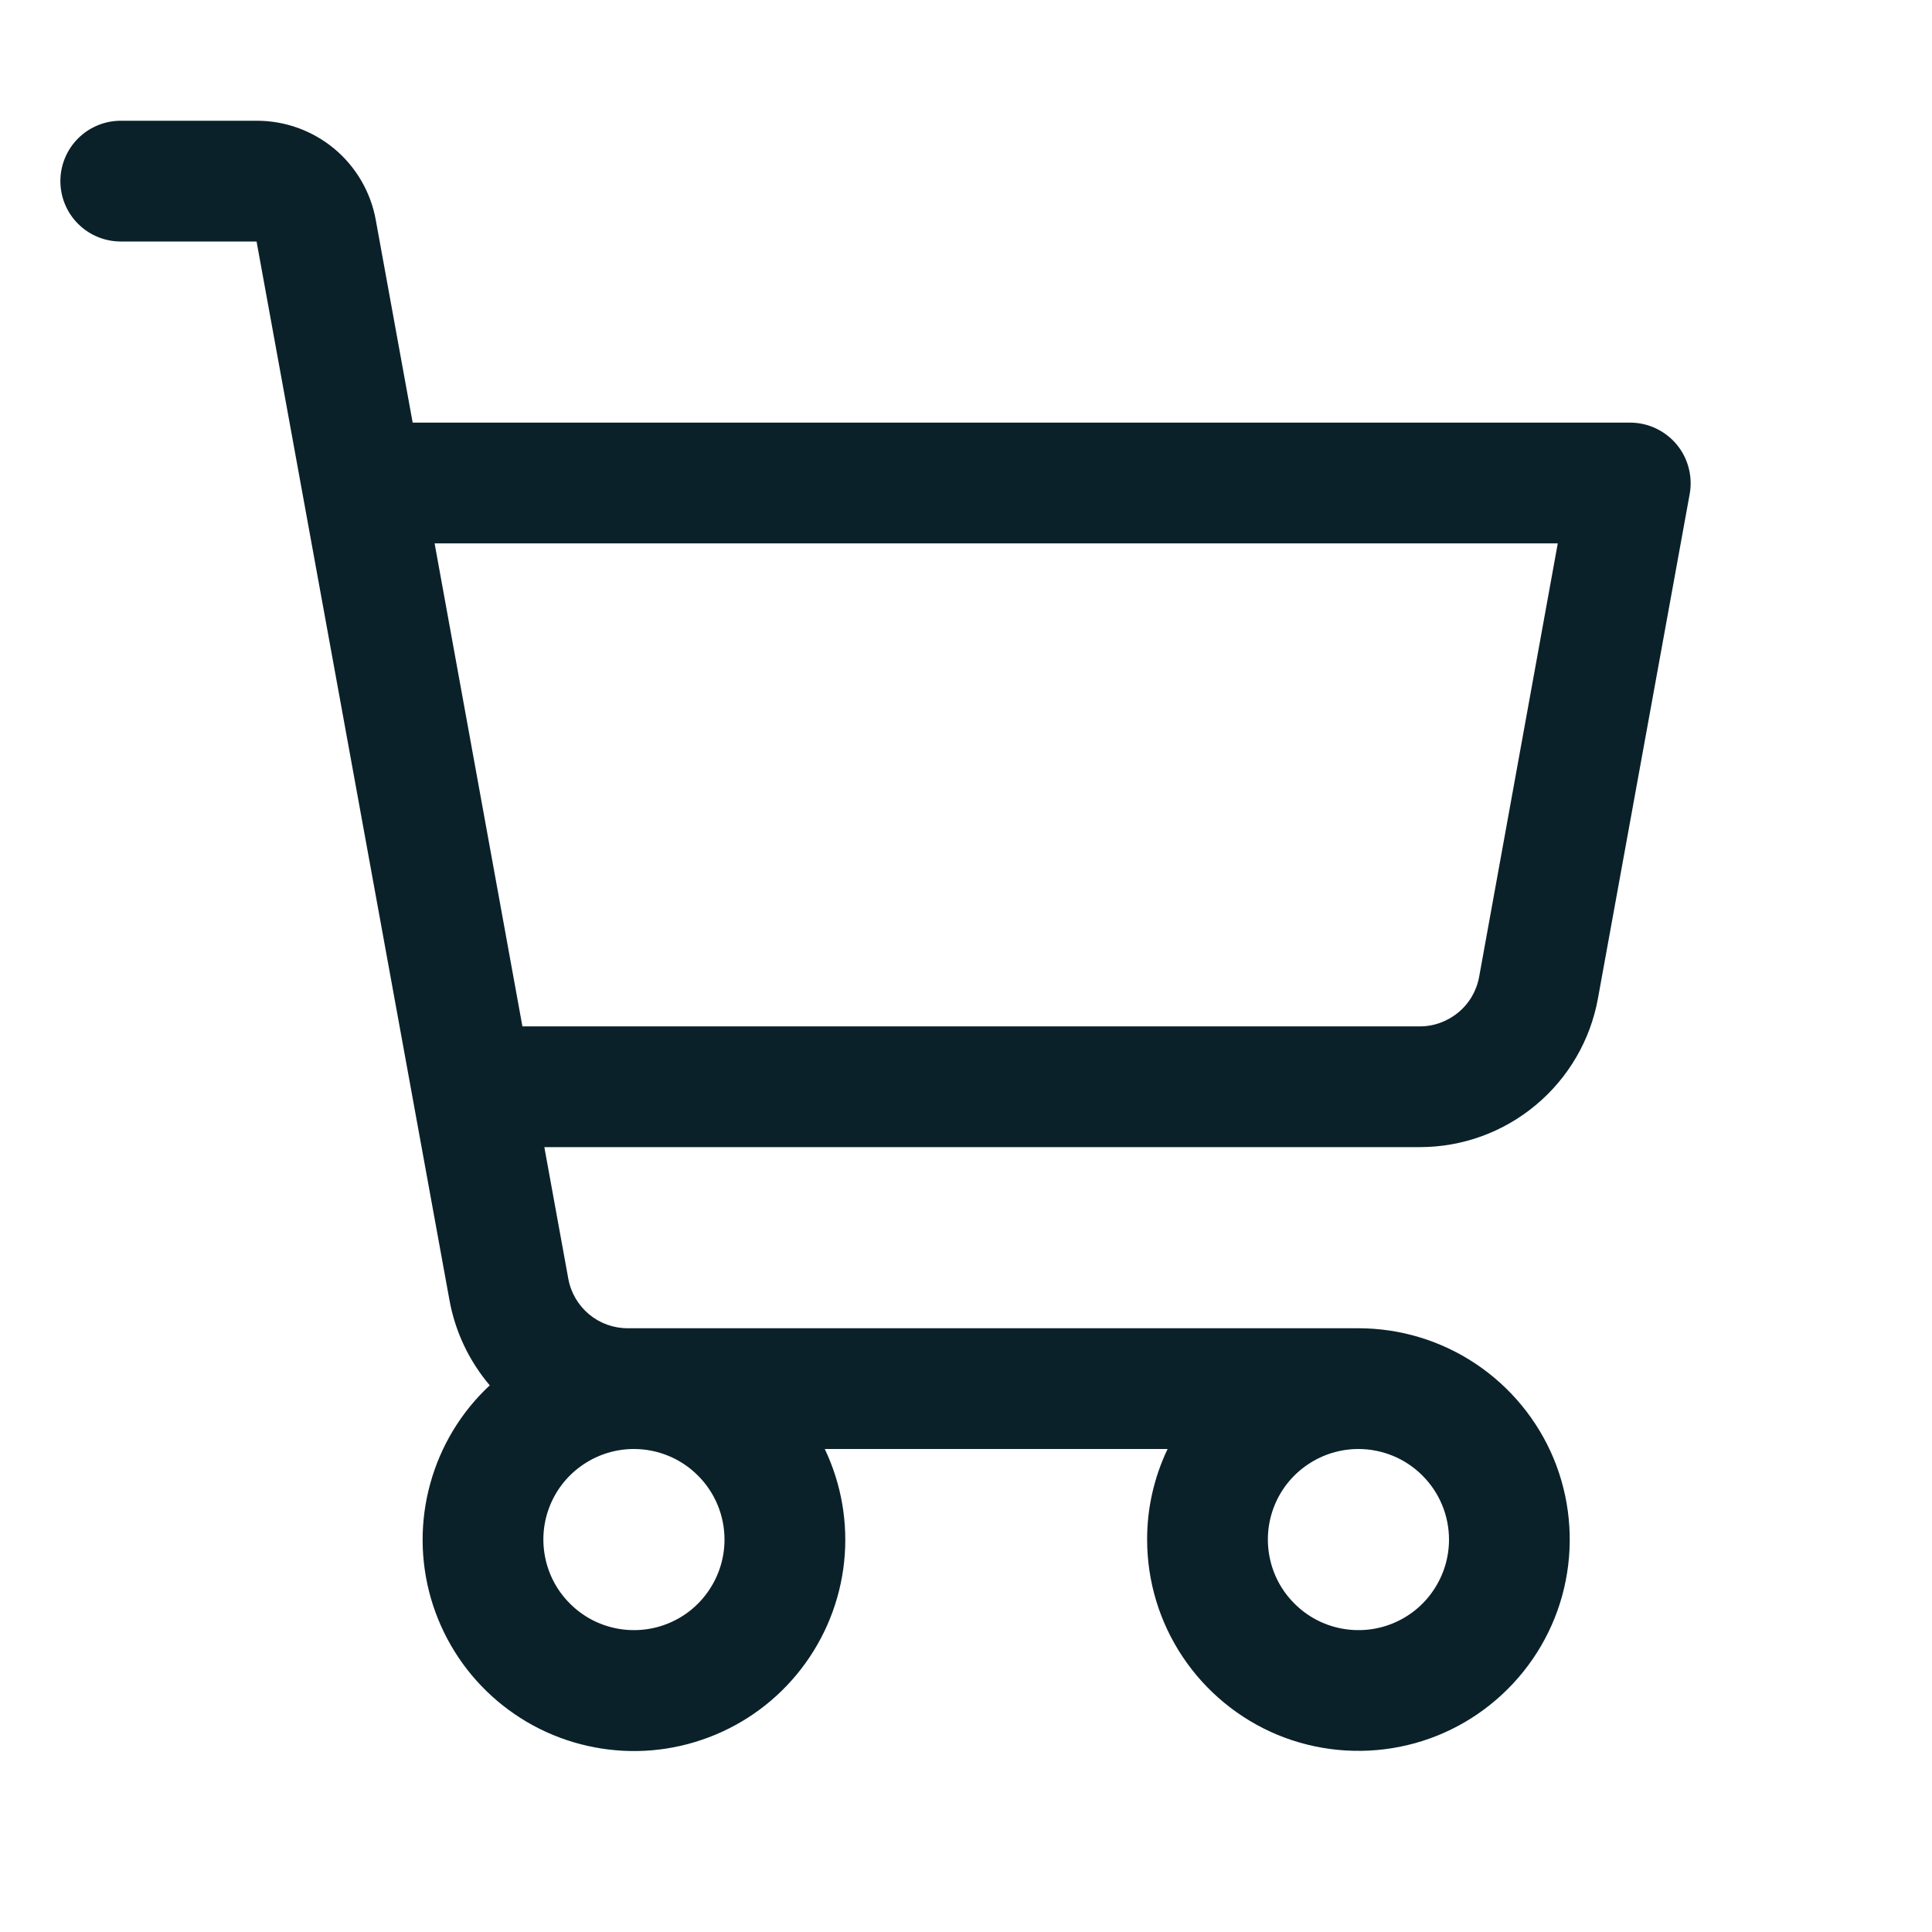 <svg width="20" height="20" viewBox="0 0 20 20" fill="none" xmlns="http://www.w3.org/2000/svg">
<path d="M17.355 4.599C17.296 4.529 17.223 4.473 17.14 4.434C17.057 4.395 16.966 4.375 16.875 4.375H4.272L3.89 2.277C3.838 1.989 3.686 1.728 3.461 1.54C3.236 1.353 2.953 1.25 2.66 1.25H1.25C1.084 1.25 0.925 1.316 0.808 1.433C0.691 1.55 0.625 1.709 0.625 1.875C0.625 2.041 0.691 2.2 0.808 2.317C0.925 2.434 1.084 2.5 1.25 2.5H2.656L4.653 13.46C4.712 13.785 4.856 14.089 5.07 14.341C4.774 14.616 4.561 14.969 4.454 15.358C4.346 15.748 4.349 16.159 4.461 16.547C4.574 16.936 4.791 17.285 5.09 17.557C5.389 17.829 5.757 18.013 6.154 18.088C6.551 18.164 6.961 18.128 7.339 17.984C7.717 17.841 8.047 17.596 8.294 17.276C8.541 16.956 8.695 16.574 8.738 16.172C8.781 15.771 8.712 15.365 8.538 15H12.087C11.947 15.293 11.874 15.613 11.875 15.938C11.875 16.37 12.003 16.793 12.244 17.153C12.484 17.512 12.826 17.793 13.225 17.959C13.625 18.124 14.065 18.167 14.489 18.083C14.914 17.999 15.303 17.79 15.609 17.484C15.915 17.178 16.124 16.789 16.208 16.364C16.292 15.94 16.249 15.5 16.084 15.1C15.918 14.701 15.637 14.359 15.278 14.119C14.918 13.878 14.495 13.75 14.062 13.75H6.498C6.351 13.75 6.21 13.699 6.097 13.605C5.985 13.511 5.909 13.381 5.883 13.237L5.635 11.875H14.698C15.137 11.875 15.562 11.721 15.899 11.439C16.236 11.158 16.464 10.767 16.542 10.335L17.492 5.112C17.508 5.021 17.504 4.929 17.48 4.84C17.457 4.752 17.414 4.669 17.355 4.599ZM7.5 15.938C7.5 16.123 7.445 16.304 7.342 16.458C7.239 16.613 7.093 16.733 6.921 16.804C6.75 16.875 6.561 16.893 6.38 16.857C6.198 16.821 6.031 16.732 5.9 16.6C5.768 16.469 5.679 16.302 5.643 16.12C5.607 15.938 5.625 15.75 5.696 15.579C5.767 15.407 5.887 15.261 6.042 15.158C6.196 15.055 6.377 15 6.562 15C6.811 15 7.05 15.099 7.225 15.275C7.401 15.45 7.5 15.689 7.5 15.938ZM15 15.938C15 16.123 14.945 16.304 14.842 16.458C14.739 16.613 14.593 16.733 14.421 16.804C14.25 16.875 14.062 16.893 13.88 16.857C13.698 16.821 13.531 16.732 13.4 16.6C13.268 16.469 13.179 16.302 13.143 16.12C13.107 15.938 13.125 15.75 13.196 15.579C13.267 15.407 13.387 15.261 13.542 15.158C13.696 15.055 13.877 15 14.062 15C14.311 15 14.55 15.099 14.725 15.275C14.901 15.45 15 15.689 15 15.938ZM15.312 10.112C15.286 10.256 15.21 10.387 15.097 10.48C14.984 10.574 14.842 10.626 14.695 10.625H5.408L4.499 5.625H16.126L15.312 10.112Z" fill="#0B2129"/>
</svg>
